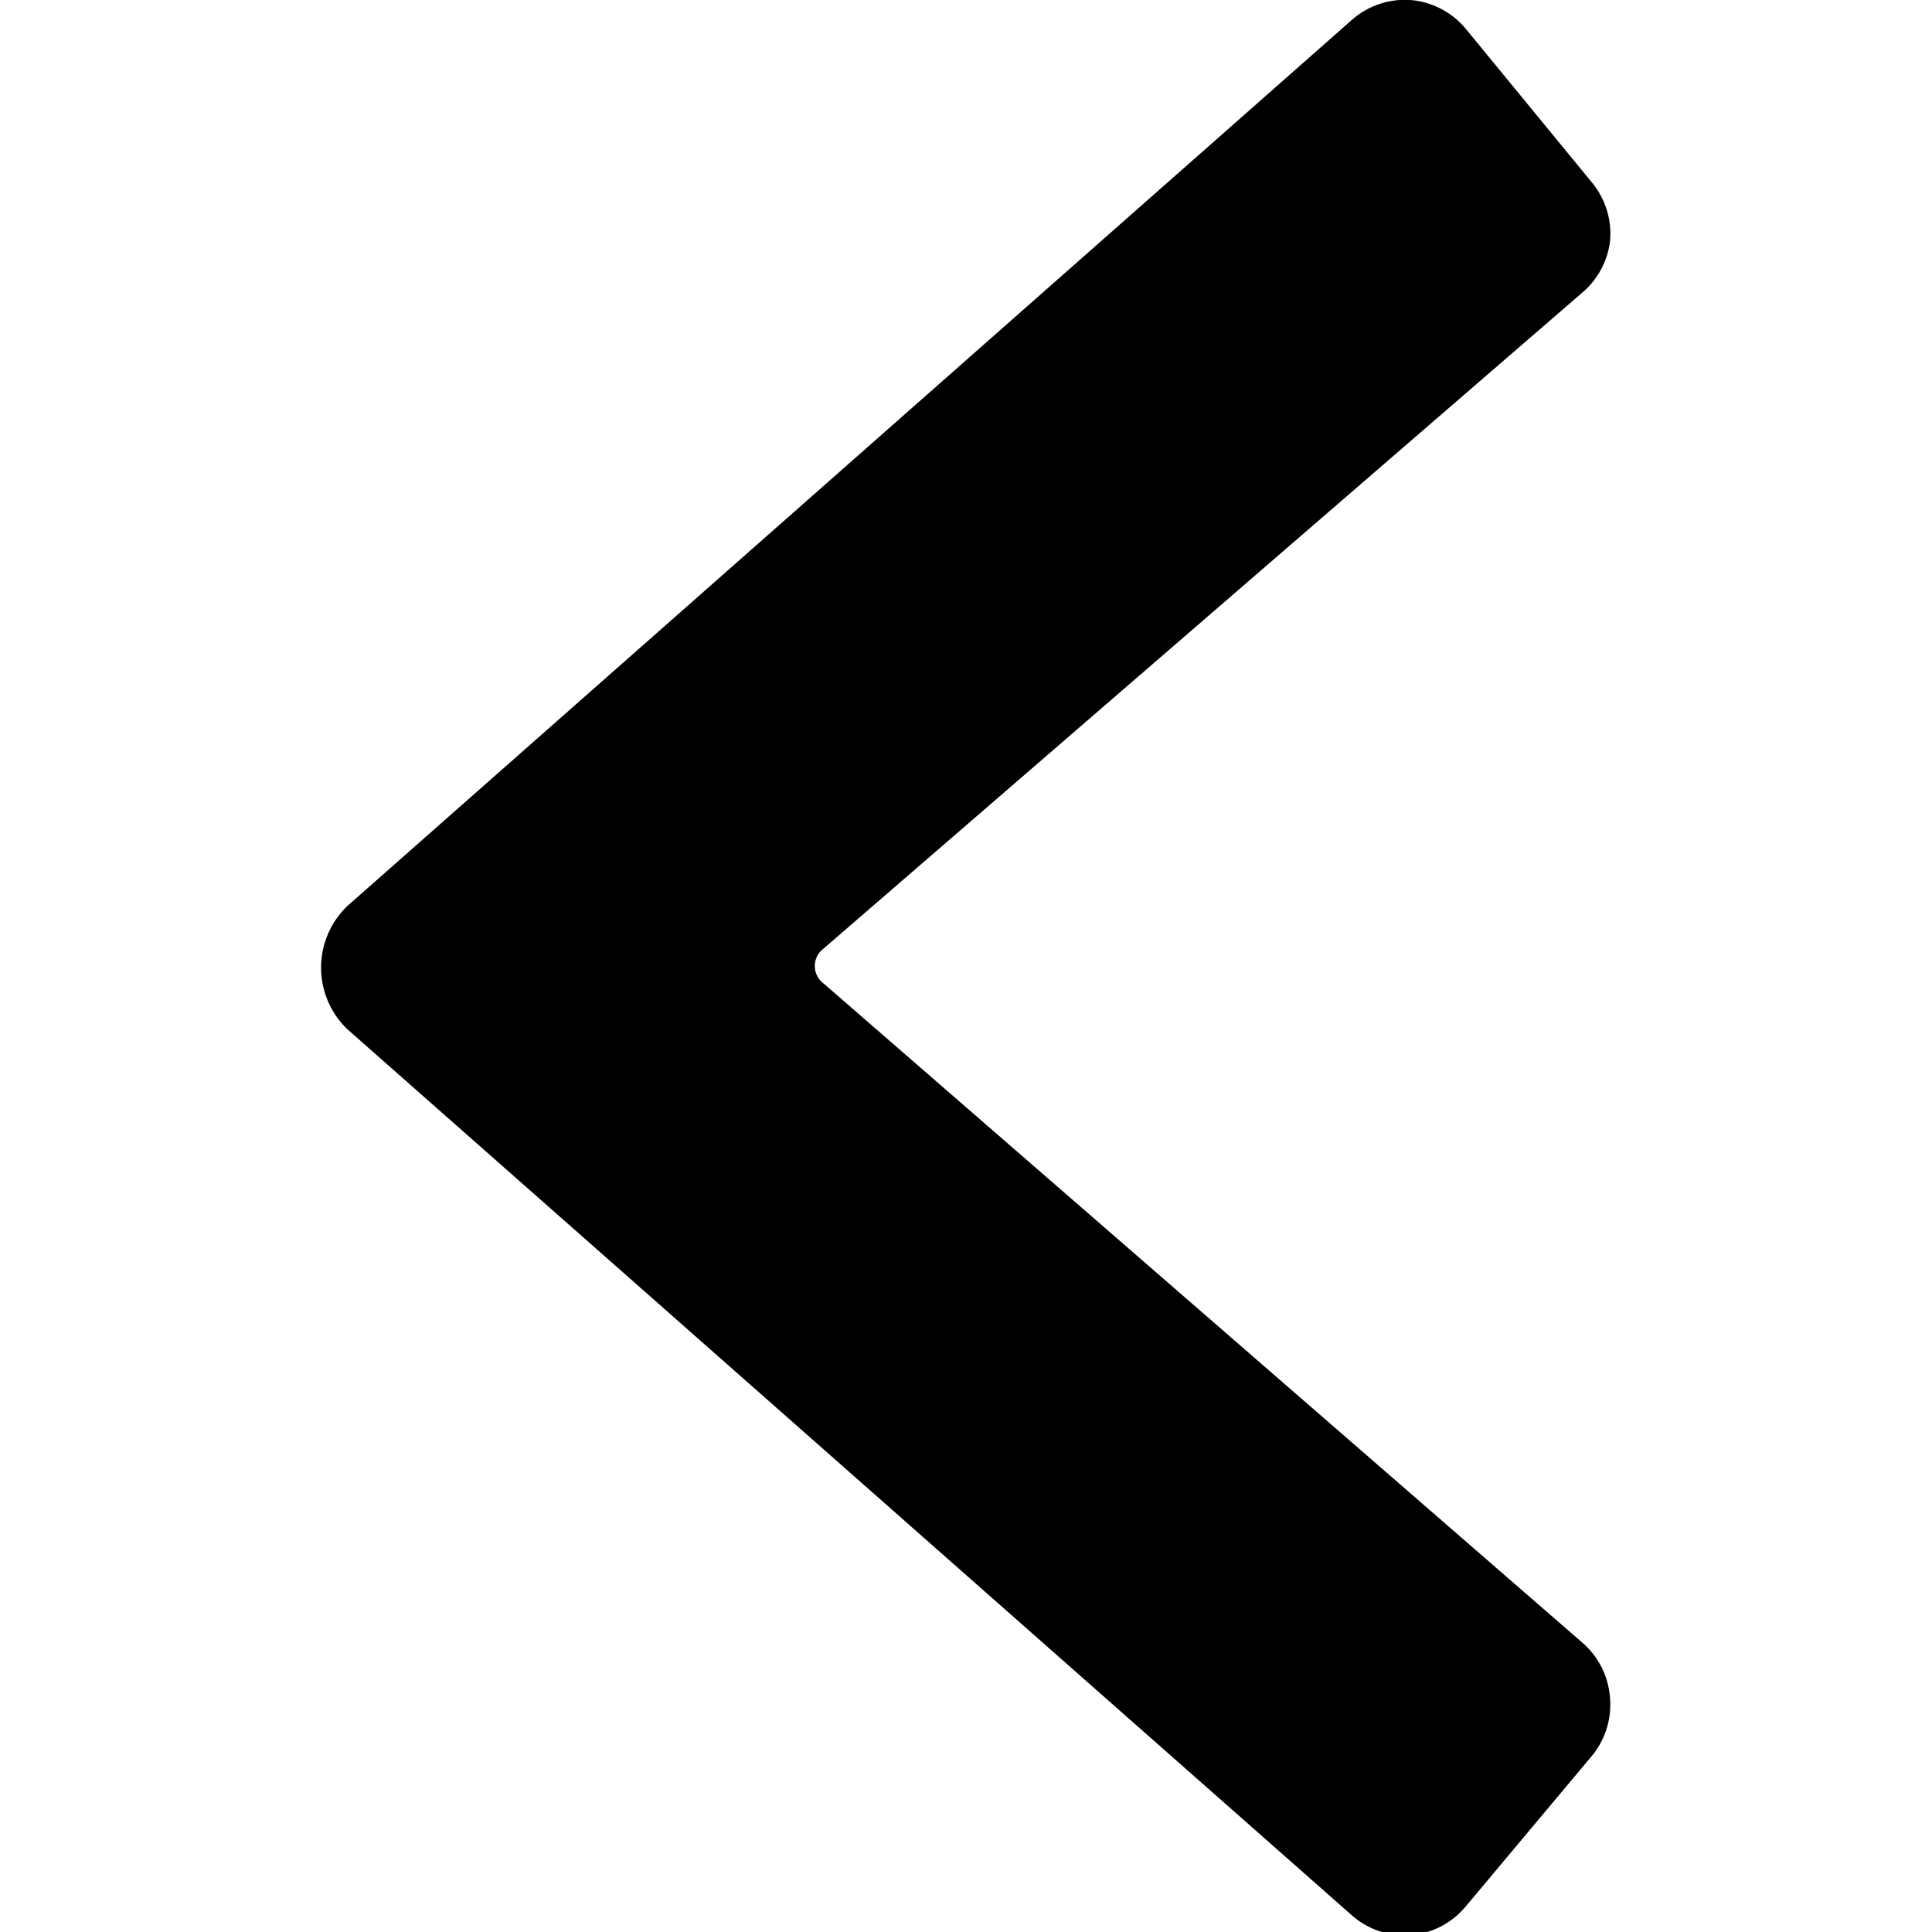 <svg xmlns="http://www.w3.org/2000/svg" viewBox="0 0 24 24"><path d="m16.79 0.25 -12.47 11a1.06 1.06 0 0 0 0 1.54l12.47 11a1 1 0 0 0 0.73 0.25 1 1 0 0 0 0.69 -0.36l1.55 -1.85a1 1 0 0 0 0.24 -0.74 1 1 0 0 0 -0.35 -0.69l-9.45 -8.21a0.27 0.27 0 0 1 0 -0.38l9.45 -8.17A1 1 0 0 0 20 3a1 1 0 0 0 -0.23 -0.74L18.21 0.36a1 1 0 0 0 -0.69 -0.36 1 1 0 0 0 -0.73 0.25Z" fill="#000000" stroke-width="1"></path></svg>